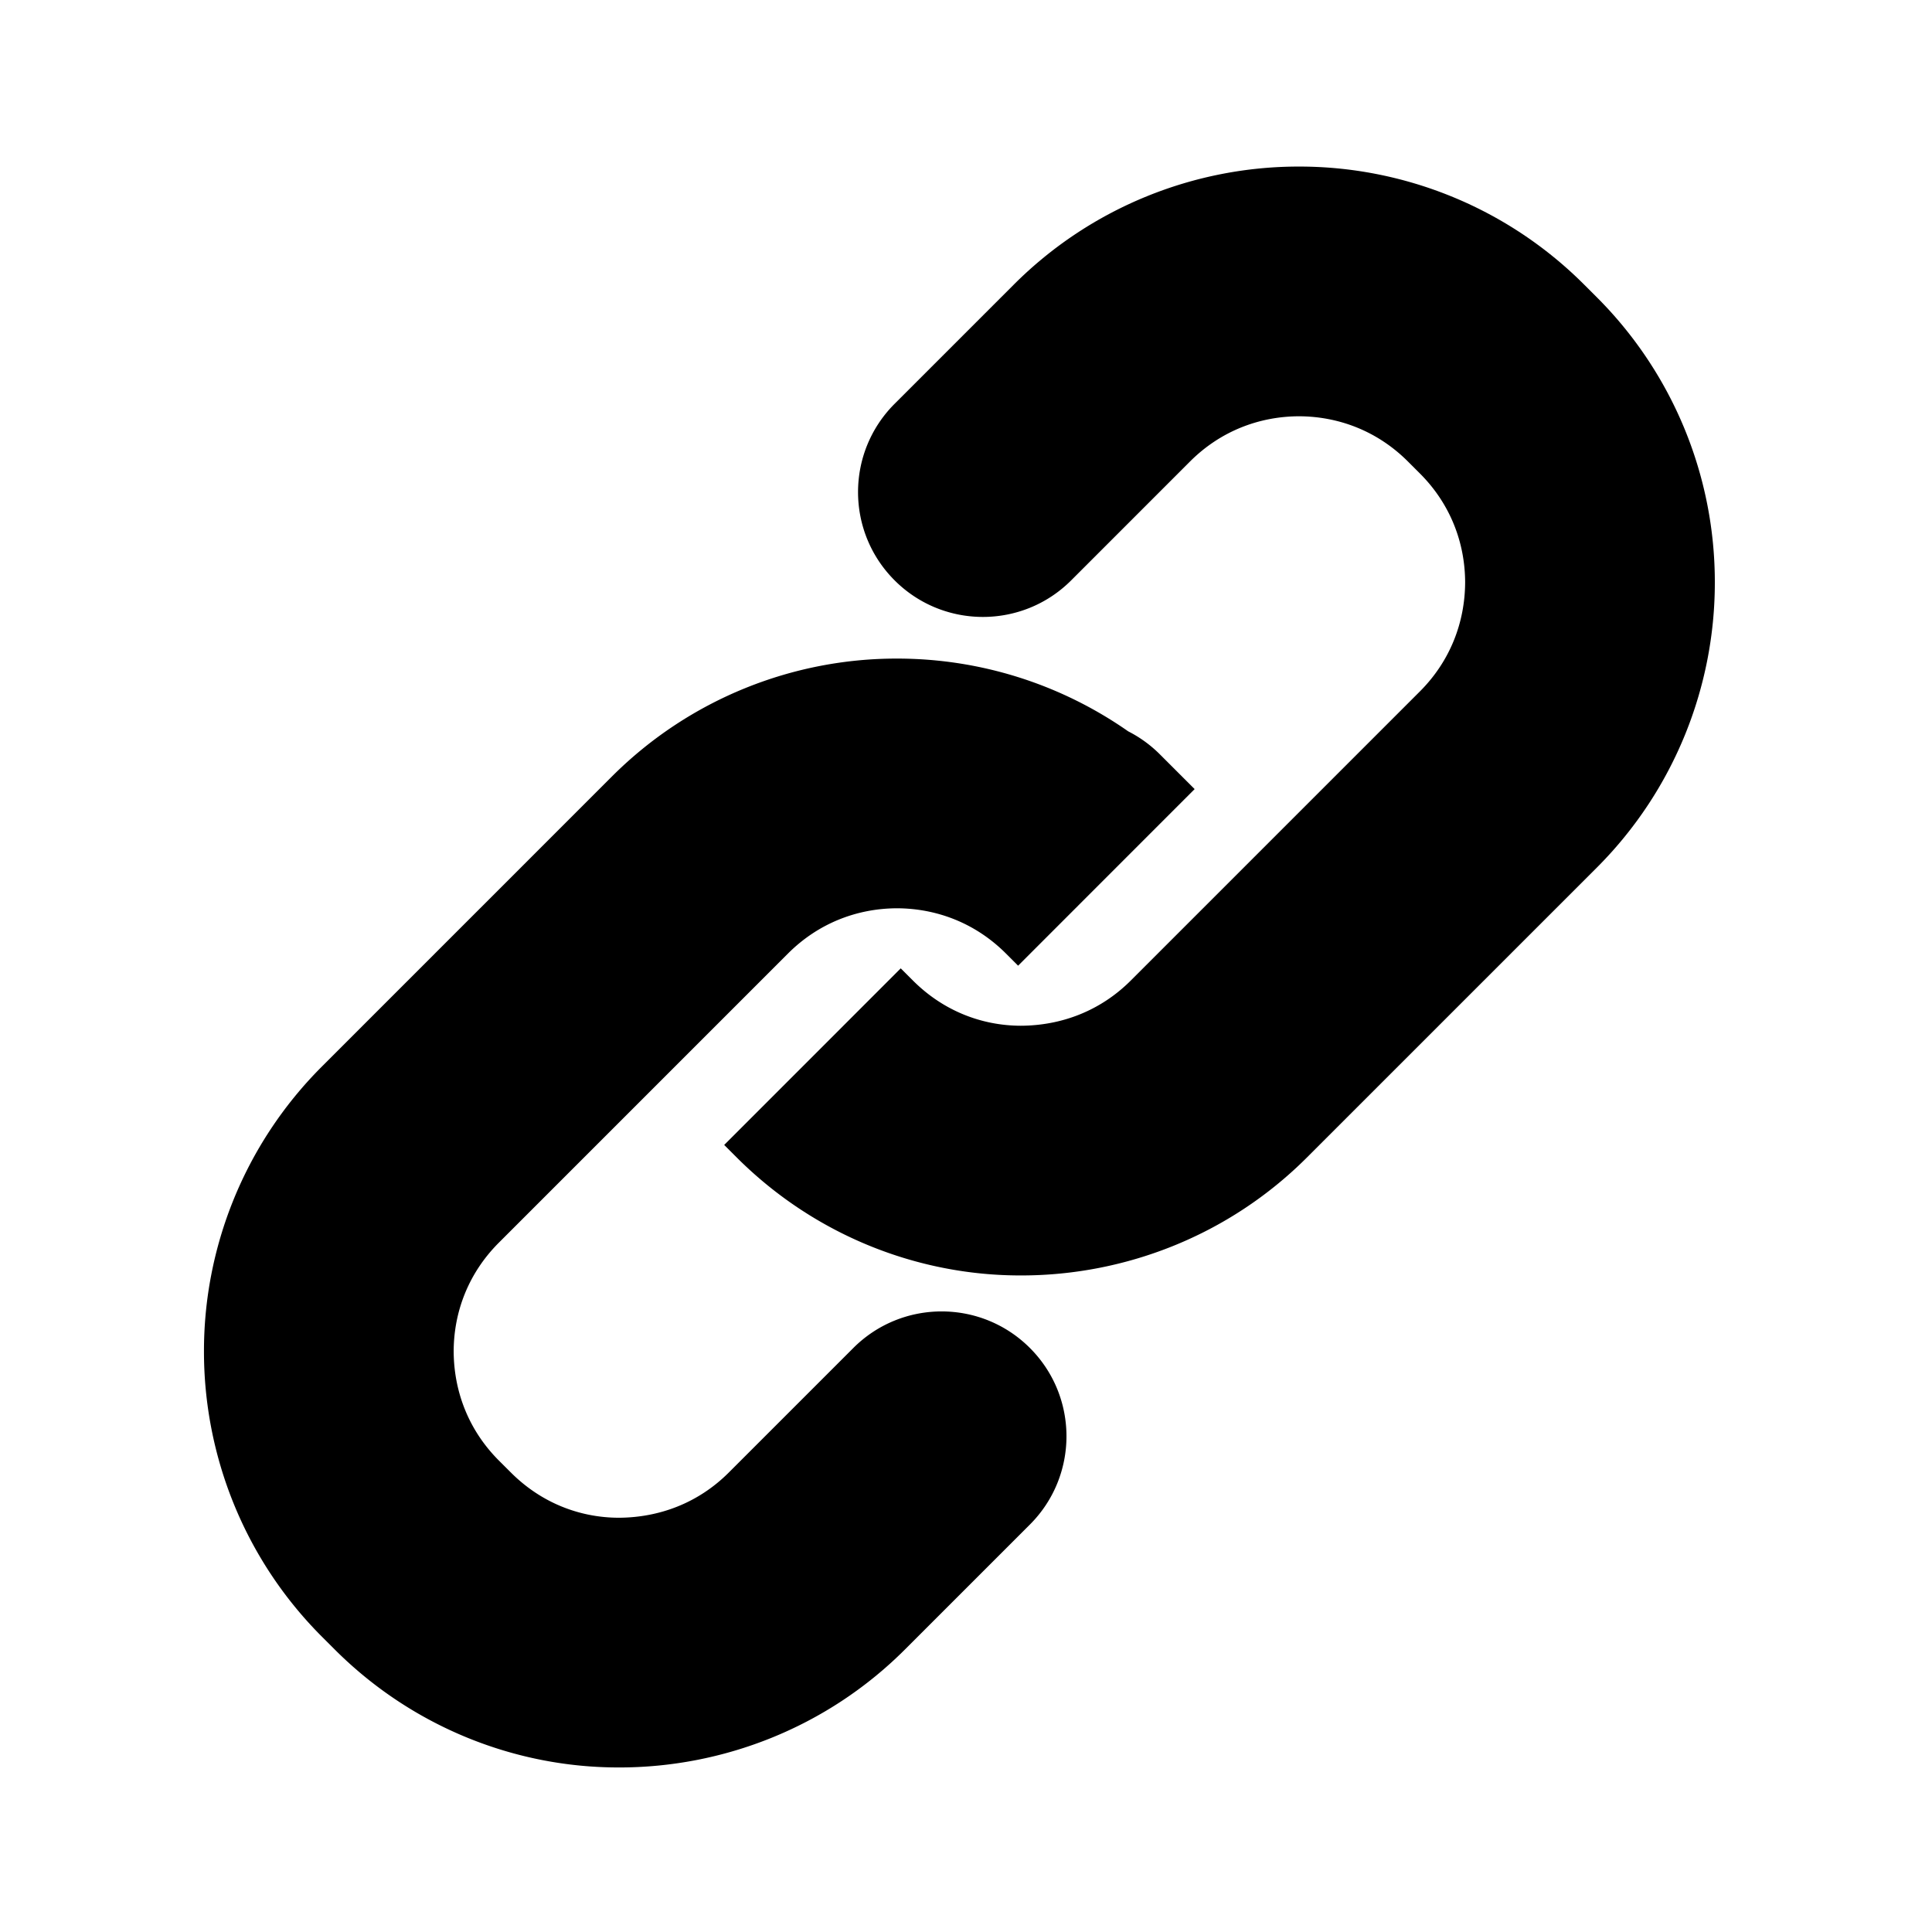 <svg xmlns="http://www.w3.org/2000/svg" viewBox="0 0 512 512"><path d="M270.508 338.006c-27.316.03-54.696-10.671-75.323-31.318l-3.266-3.266 46.784-46.799 3.271 3.267c8.054 8.036 18.233 11.915 28.533 11.942 10.79-.043 21.088-3.93 29.123-11.942l76.701-76.701c8.024-8.05 11.909-18.306 11.945-28.895-.036-10.495-3.915-20.722-11.936-28.769l-3.268-3.266c-8.049-8.025-18.283-11.903-28.827-11.943-10.55.04-20.785 3.918-28.835 11.943l-31.537 31.543c-12.916 12.922-33.867 12.922-46.788 0-12.924-12.919-12.924-33.867-.005-46.789l31.542-31.544c20.794-20.821 48.361-31.36 75.623-31.327 27.256-.034 54.82 10.505 75.618 31.327l3.266 3.263a106.693 106.693 0 0131.319 75.561c.038 27.25-10.474 54.848-31.325 75.684l-76.704 76.7c-20.915 20.941-48.588 31.328-75.743 31.328l-.168.001zM163.966 468.393c-27.308.027-54.694-10.67-75.322-31.324l-3.264-3.26c-20.875-20.854-31.364-48.479-31.326-75.725-.033-27.27 10.556-54.782 31.326-75.518l76.704-76.707c20.794-20.821 48.361-31.366 75.623-31.327a106.798 106.798 0 0161.267 19.273 33.045 33.045 0 018.42 6.119l5.931 5.93 3.266 3.263h-.001l.001.003-46.781 46.798-.005-.006-3.266-3.266c-8.052-8.024-18.285-11.903-28.832-11.943-10.545.04-20.781 3.918-28.832 11.943l-76.711 76.712c-8.021 8.048-11.901 18.261-11.935 28.726.038 10.627 3.922 20.886 11.938 28.932l3.269 3.26c8.055 8.038 18.235 11.913 28.531 11.941 10.794-.043 21.092-3.928 29.13-11.941l33.051-33.051c12.923-12.915 33.872-12.915 46.788.006 12.921 12.917 12.921 33.863 0 46.787l-33.053 33.051c-20.914 20.938-48.592 31.324-75.745 31.324h-.172z"/></svg>